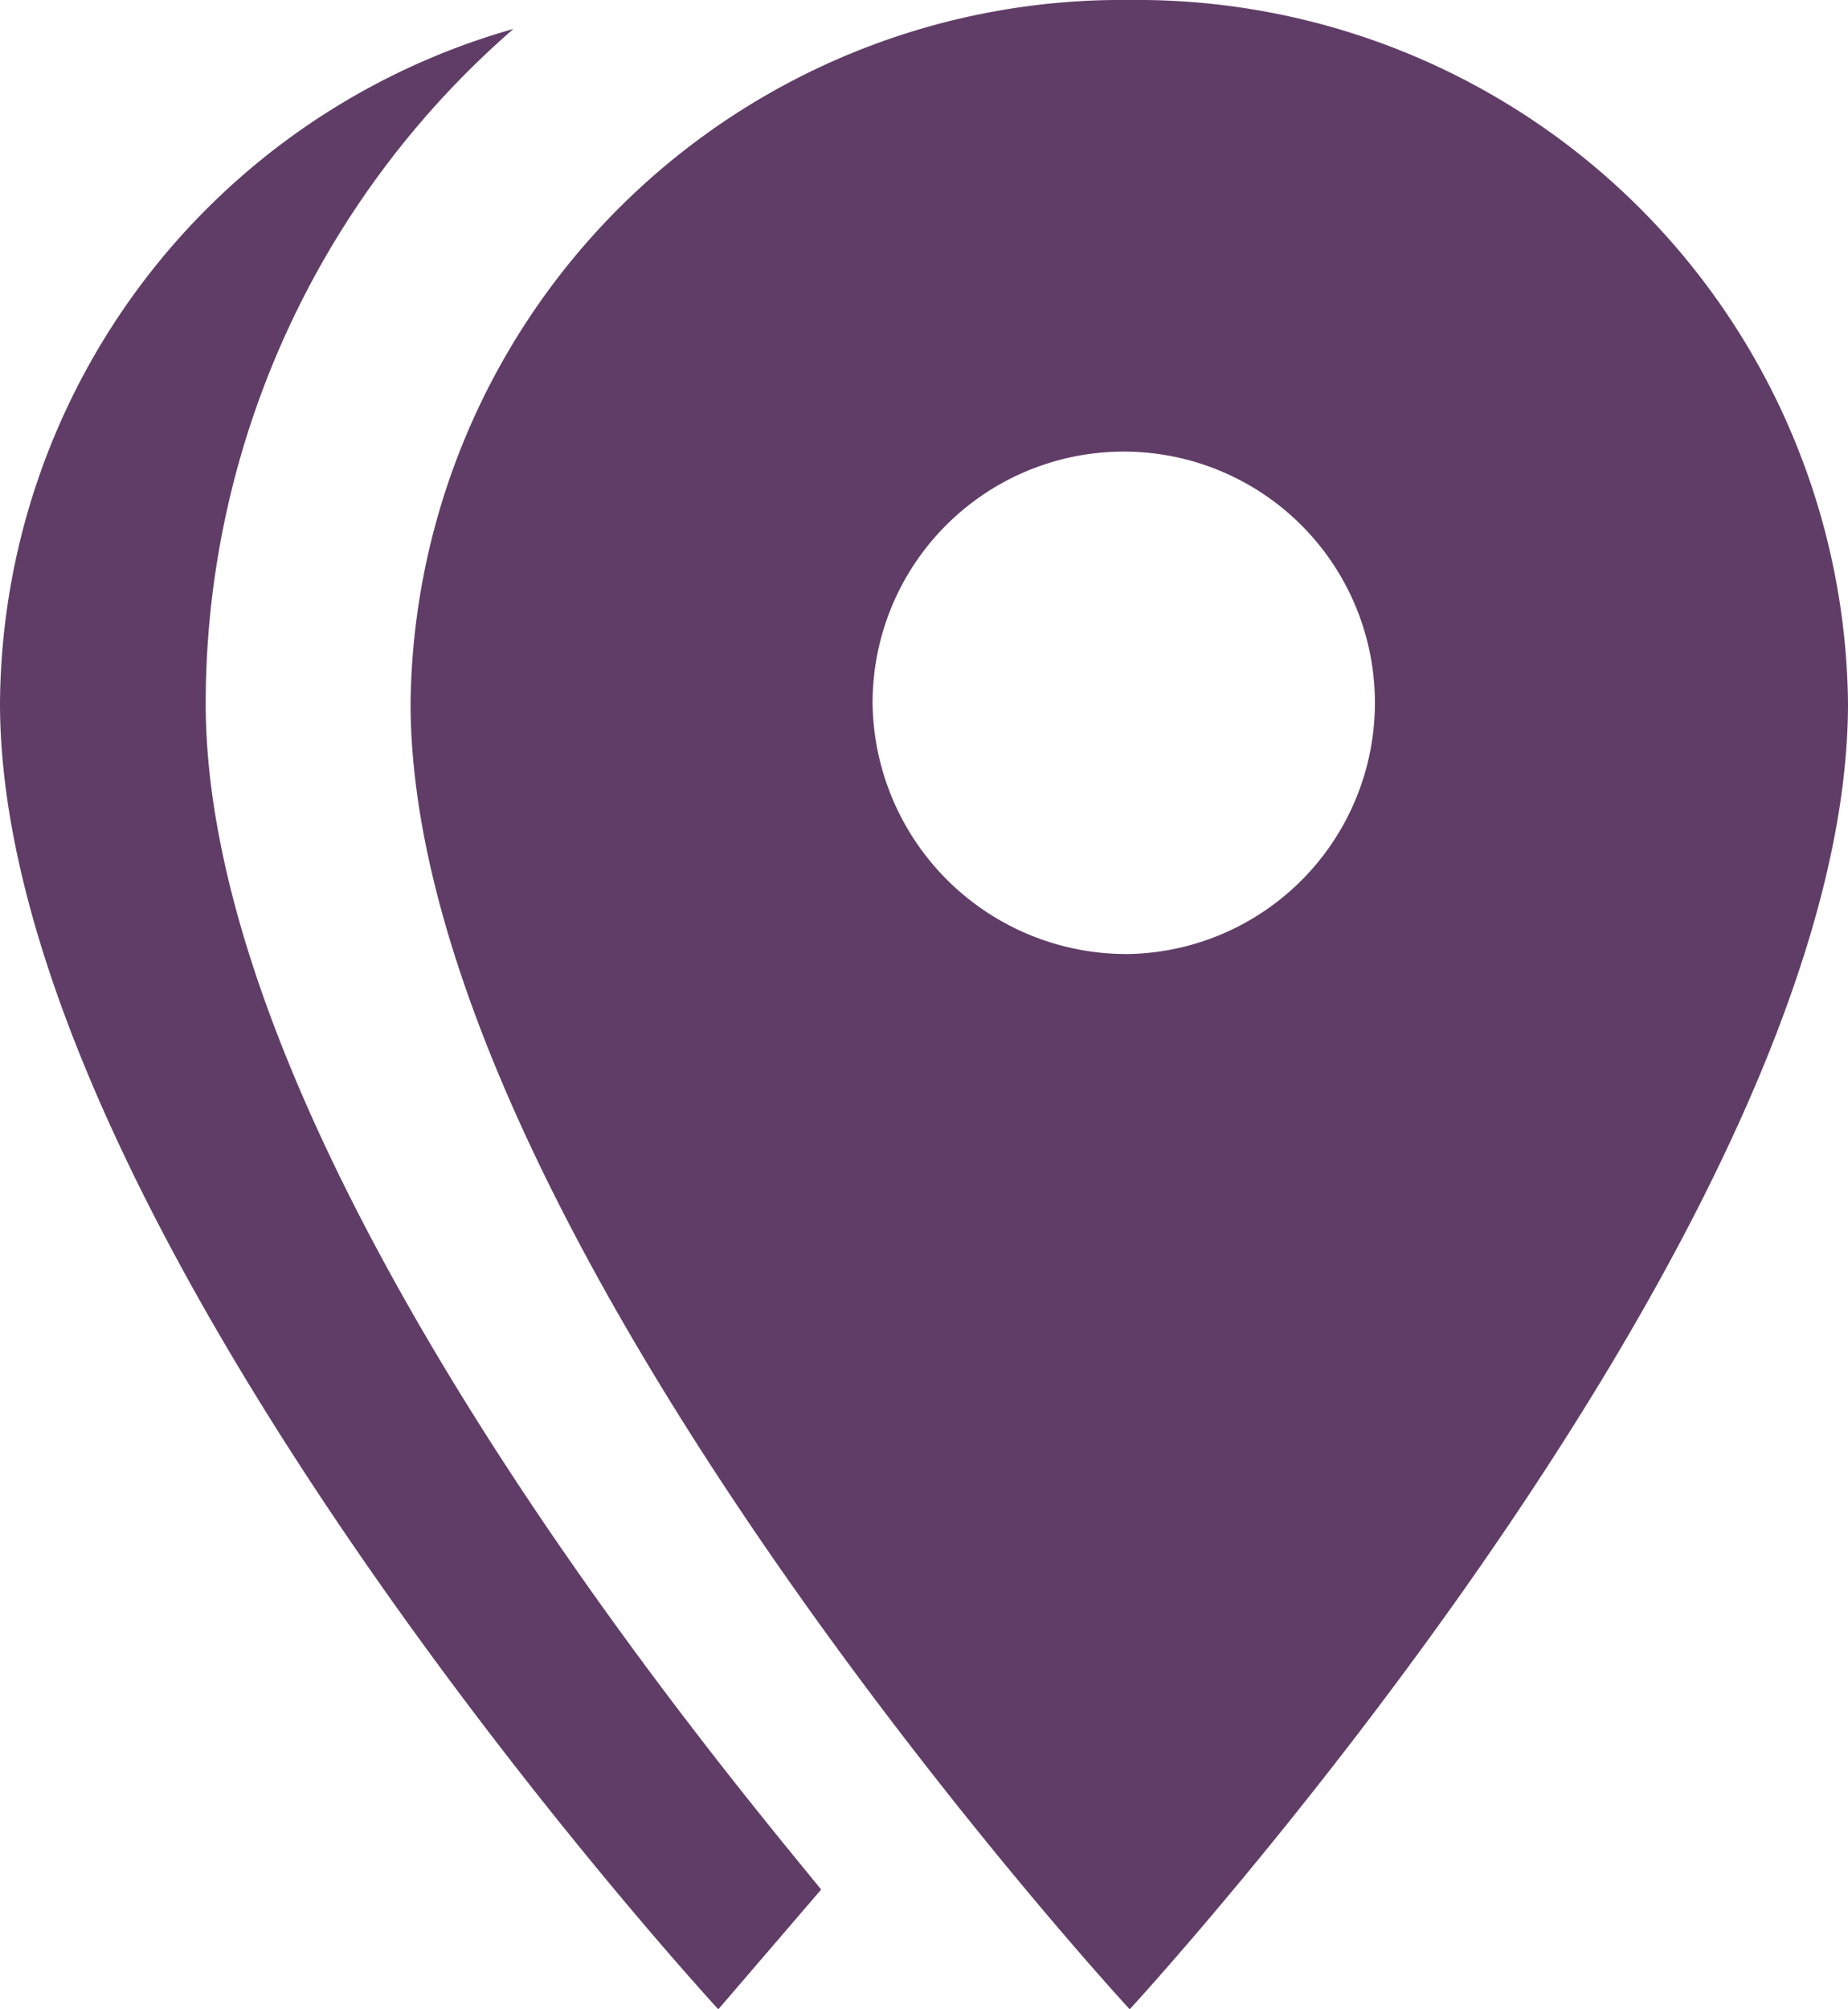 <svg xmlns="http://www.w3.org/2000/svg" width="23" height="25" viewBox="0 0 23 25">
  <defs>
    <style>
      .cls-1 {
        fill: #603d67;
        fill-rule: evenodd;
      }
    </style>
  </defs>
  <path id="icon_places.svg" data-name="icon places.svg" class="cls-1" d="M1029.06,2595.87a3.126,3.126,0,1,0-3.2-3.12,3.159,3.159,0,0,0,3.2,3.12m0-11.87a8.846,8.846,0,0,1,8.94,8.75c0,6.56-8.94,16.25-8.94,16.25s-8.95-9.69-8.95-16.25a8.849,8.849,0,0,1,8.95-8.75m-11.5,8.75c0,5.62,6.49,13.32,7.66,14.76l-1.28,1.49s-8.94-9.69-8.94-16.25a8.78,8.78,0,0,1,6.39-8.39A11.12,11.12,0,0,0,1017.56,2592.75Z" transform="translate(-1015 -2584)"/>
</svg>
